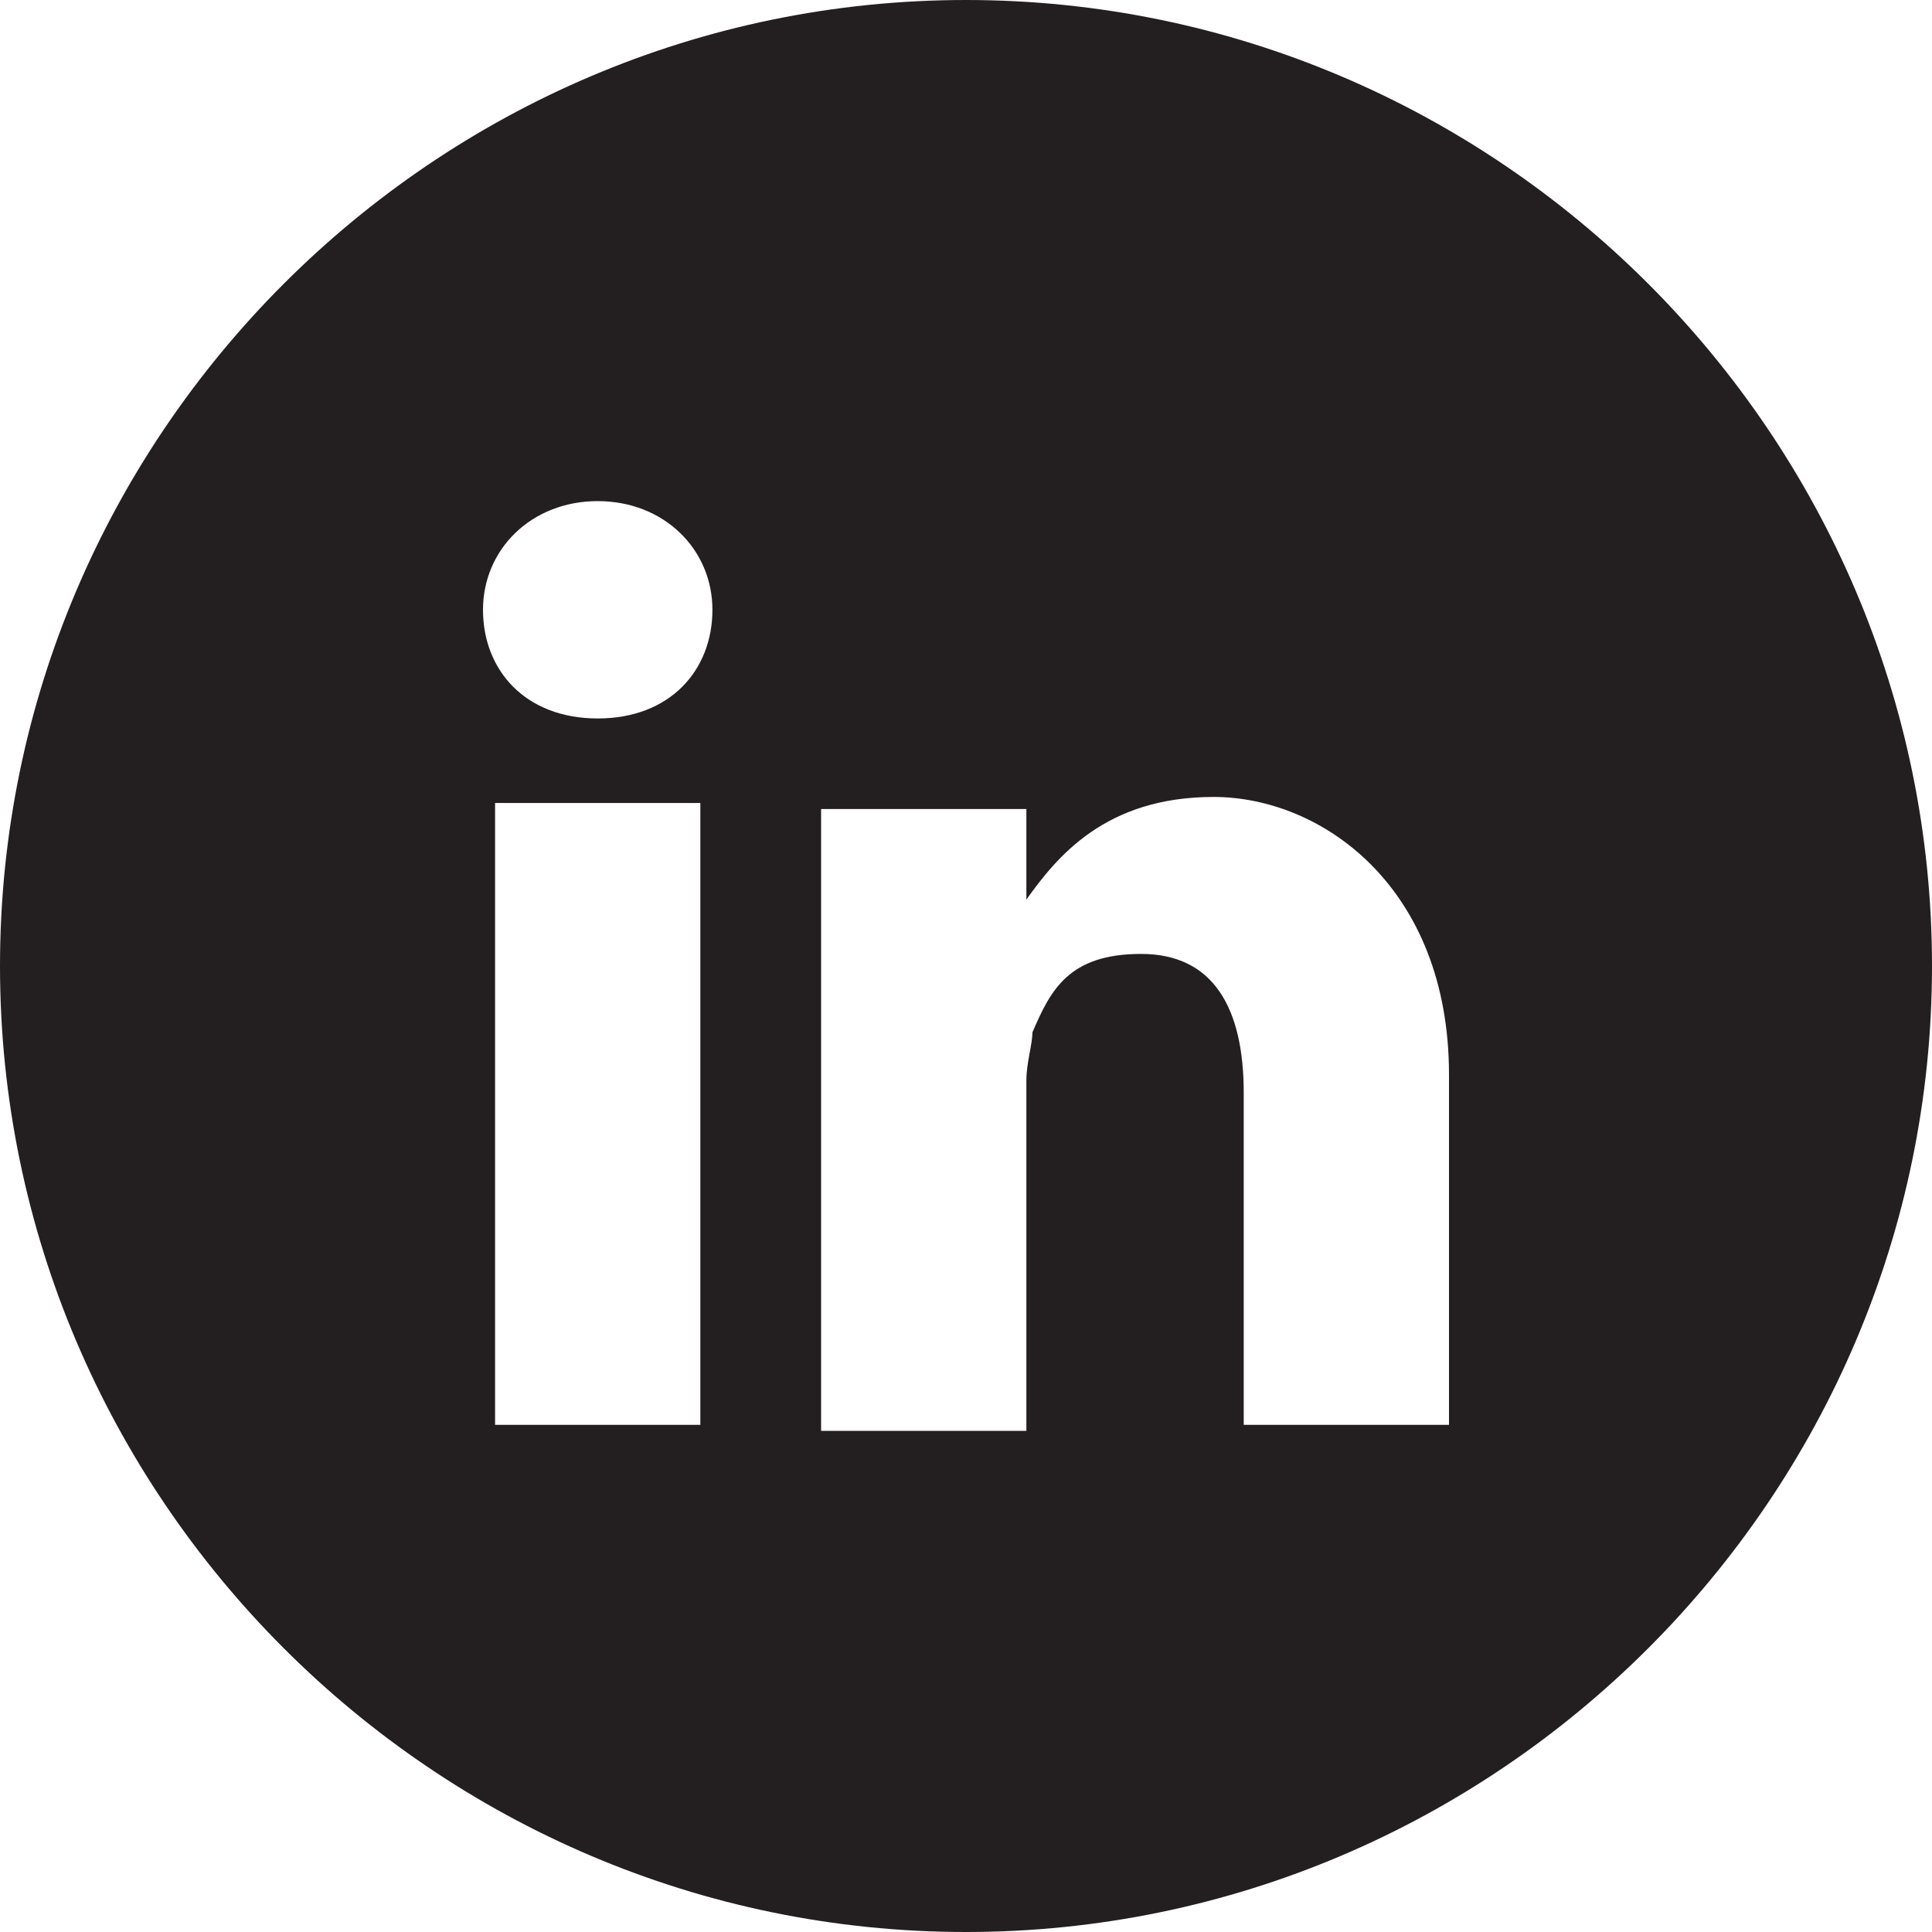 <?xml version="1.0" encoding="UTF-8"?>
<svg id="Layer_1" xmlns="http://www.w3.org/2000/svg" version="1.1" viewBox="0 0 32 32">
  <!-- Generator: Adobe Illustrator 29.0.1, SVG Export Plug-In . SVG Version: 2.1.0 Build 192)  -->
  <defs>
    <style>
      .st0 {
        fill: #231f20;
      }
    </style>
  </defs>
  <path class="st0" d="M17,14.8h0s0,0,0,0h0Z"/>
  <path class="st0" d="M16,0C7.2,0,0,7.2,0,16s7.2,16,16,16,16-7.2,16-16S24.8,0,16,0ZM11.6,23.6h-3.4v-10.3h3.4v10.3ZM9.9,11.9h0c-1.2,0-1.9-.8-1.9-1.8s.8-1.8,1.9-1.8,1.9.8,1.9,1.8c0,1-.7,1.8-1.9,1.8ZM24,23.6h-3.4v-5.5c0-1.4-.5-2.3-1.7-2.3s-1.5.6-1.8,1.3c0,.2-.1.5-.1.8v5.8h-3.4s0-9.3,0-10.3h3.4v1.5c.5-.7,1.3-1.7,3.1-1.7s3.9,1.5,3.9,4.6v5.9Z"/>
</svg>